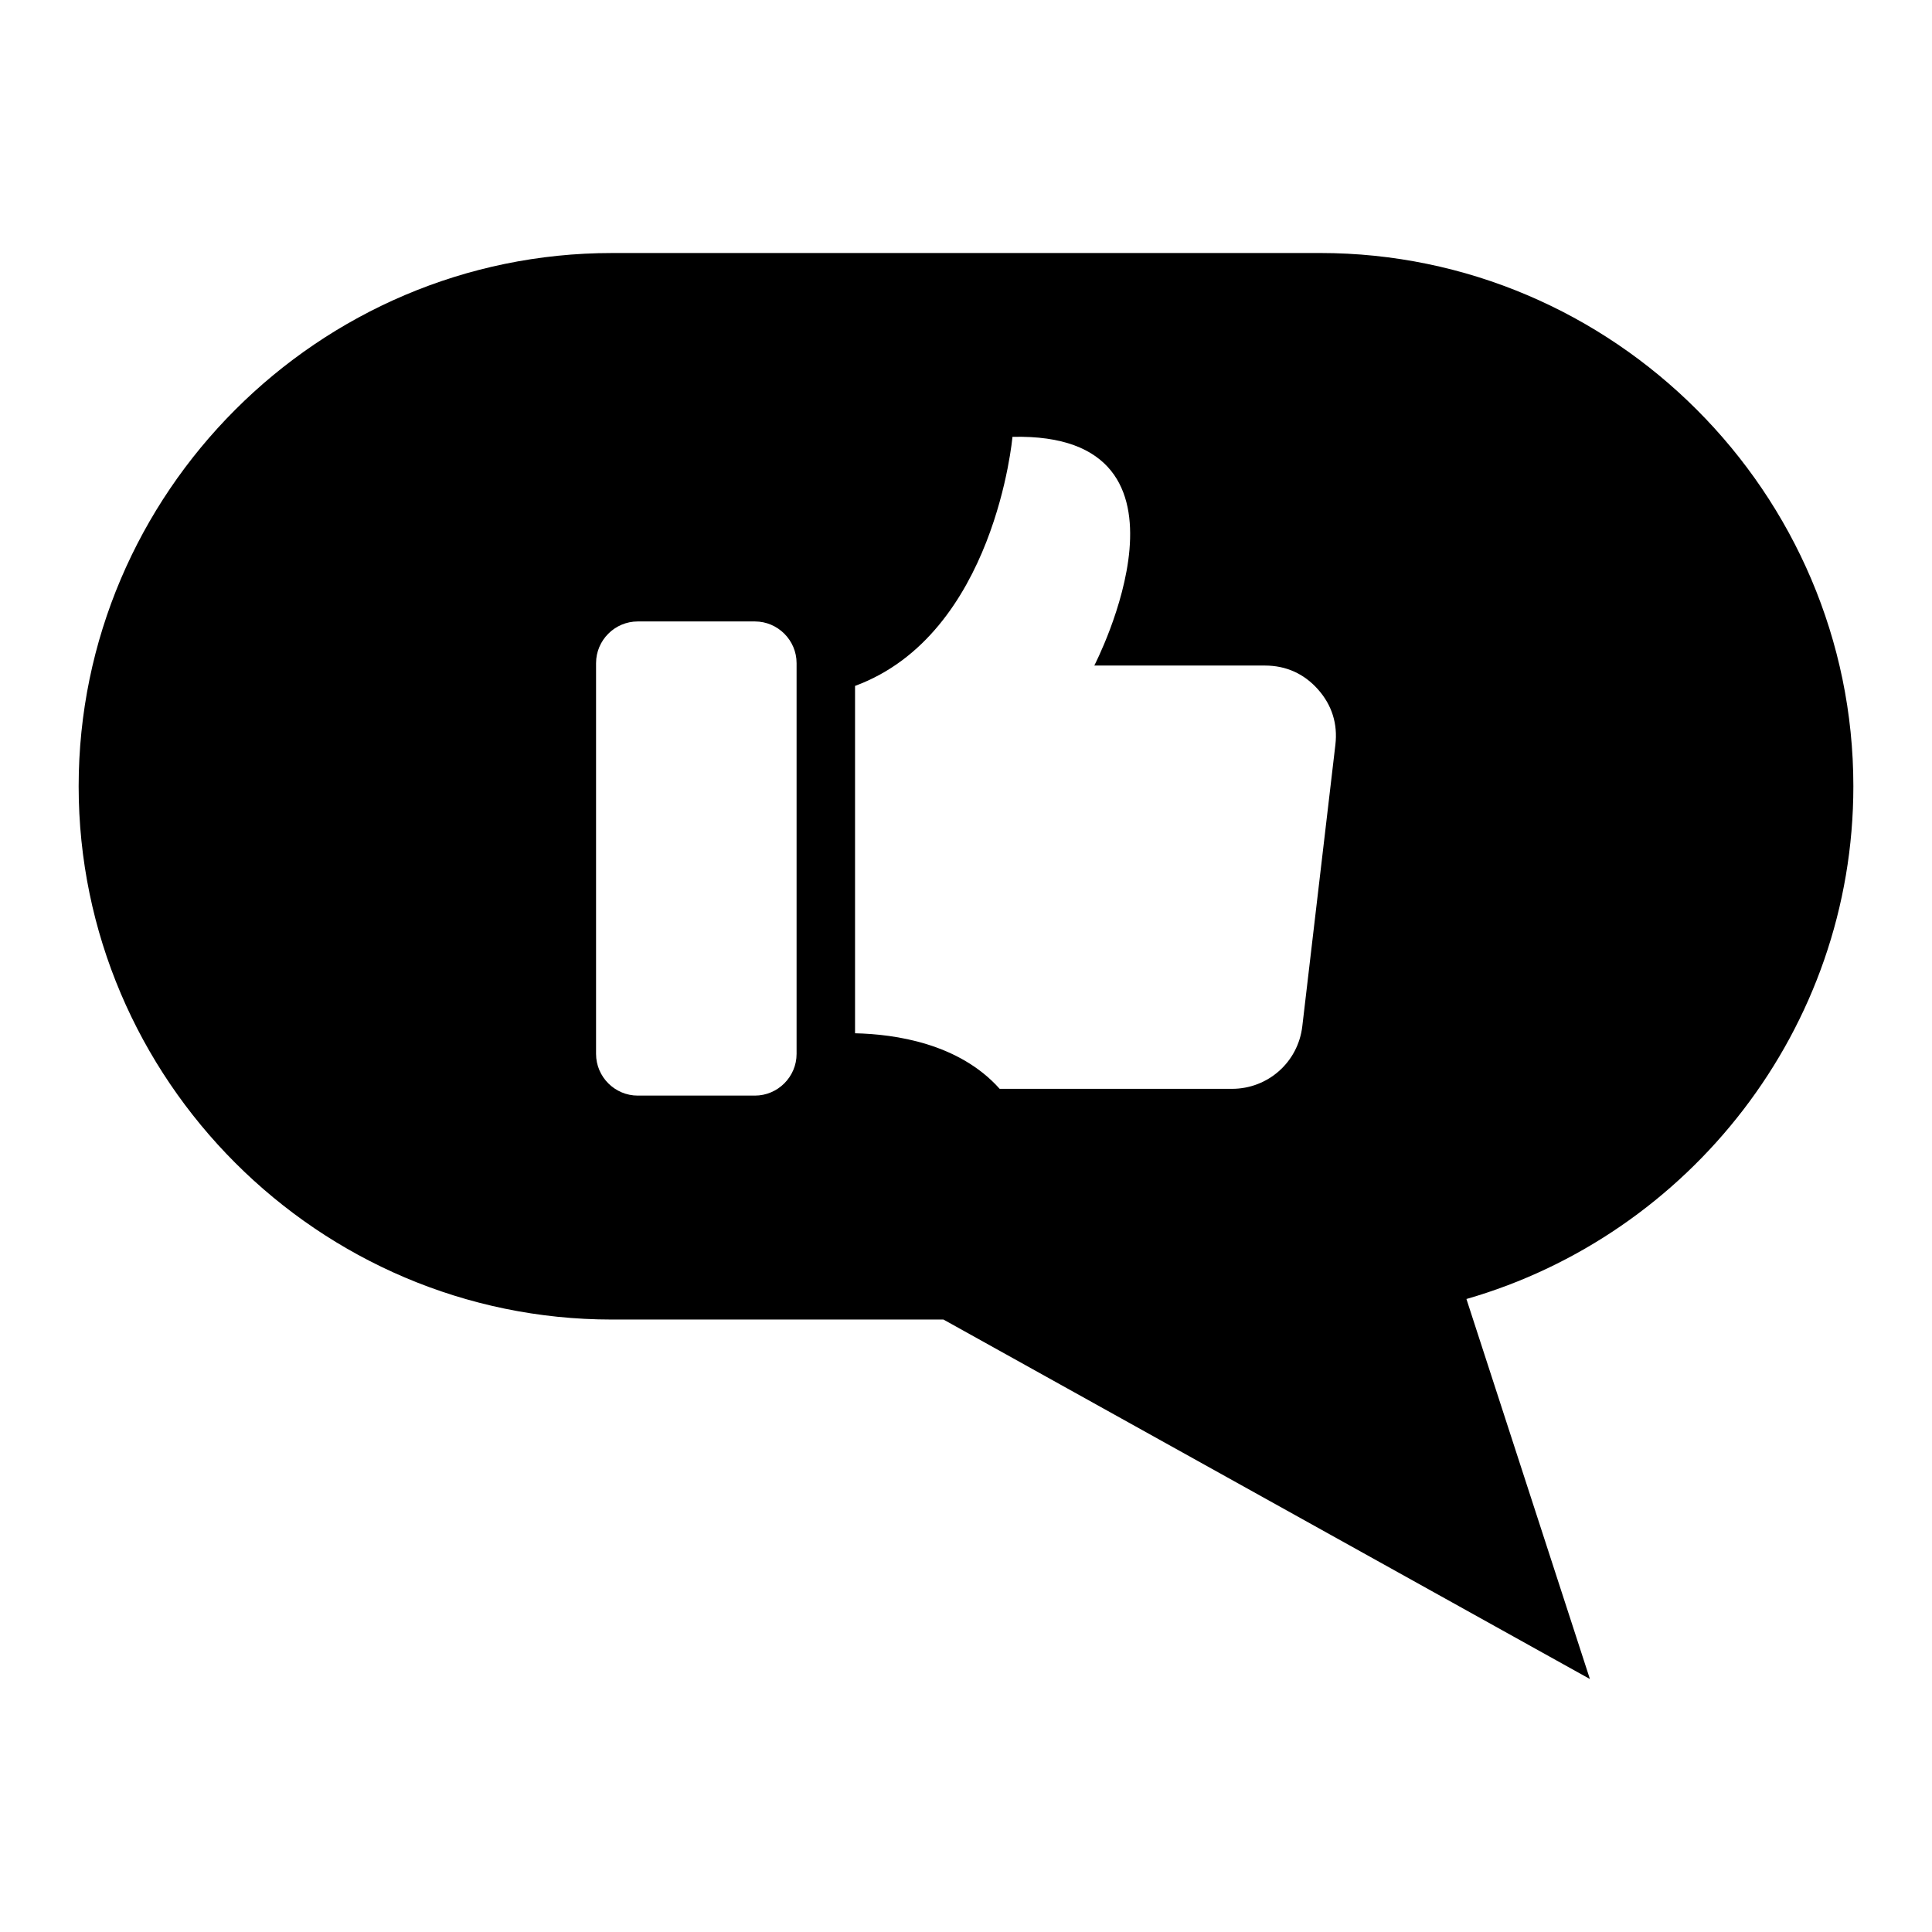 <?xml version="1.0" encoding="UTF-8"?>
<!-- Uploaded to: SVG Repo, www.svgrepo.com, Generator: SVG Repo Mixer Tools -->
<svg fill="#000000" width="800px" height="800px" version="1.1" viewBox="144 144 512 512" xmlns="http://www.w3.org/2000/svg">
 <path d="m306.16 211.05h187.68c77.734 0 141.32 63.586 141.32 141.32 0 64.297-43.516 118.92-102.54 135.88l32.723 100.71-171.32-95.266h-87.859c-77.734 0-141.32-63.586-141.32-141.32 0-77.734 63.602-141.32 141.32-141.32zm6.848 97.641h31.047c6.074 0 11.047 4.973 11.047 11.047v103.56c0 6.074-4.973 11.047-11.047 11.047h-31.047c-6.074 0-11.047-4.973-11.047-11.047v-103.56c0-6.074 4.973-11.047 11.047-11.047zm57.602 109.14c10.52 0.227 27.539 2.644 38.316 14.723h61.547c9.566 0 17.547-7.09 18.652-16.594l8.766-74.605c0.648-5.516-0.922-10.52-4.625-14.676-3.688-4.156-8.48-6.301-14.043-6.301h-45.223s32.102-61.879-21.688-60.609c0 0-4.578 52.312-41.715 66.004v92.047z" fill-rule="evenodd"/>
</svg>